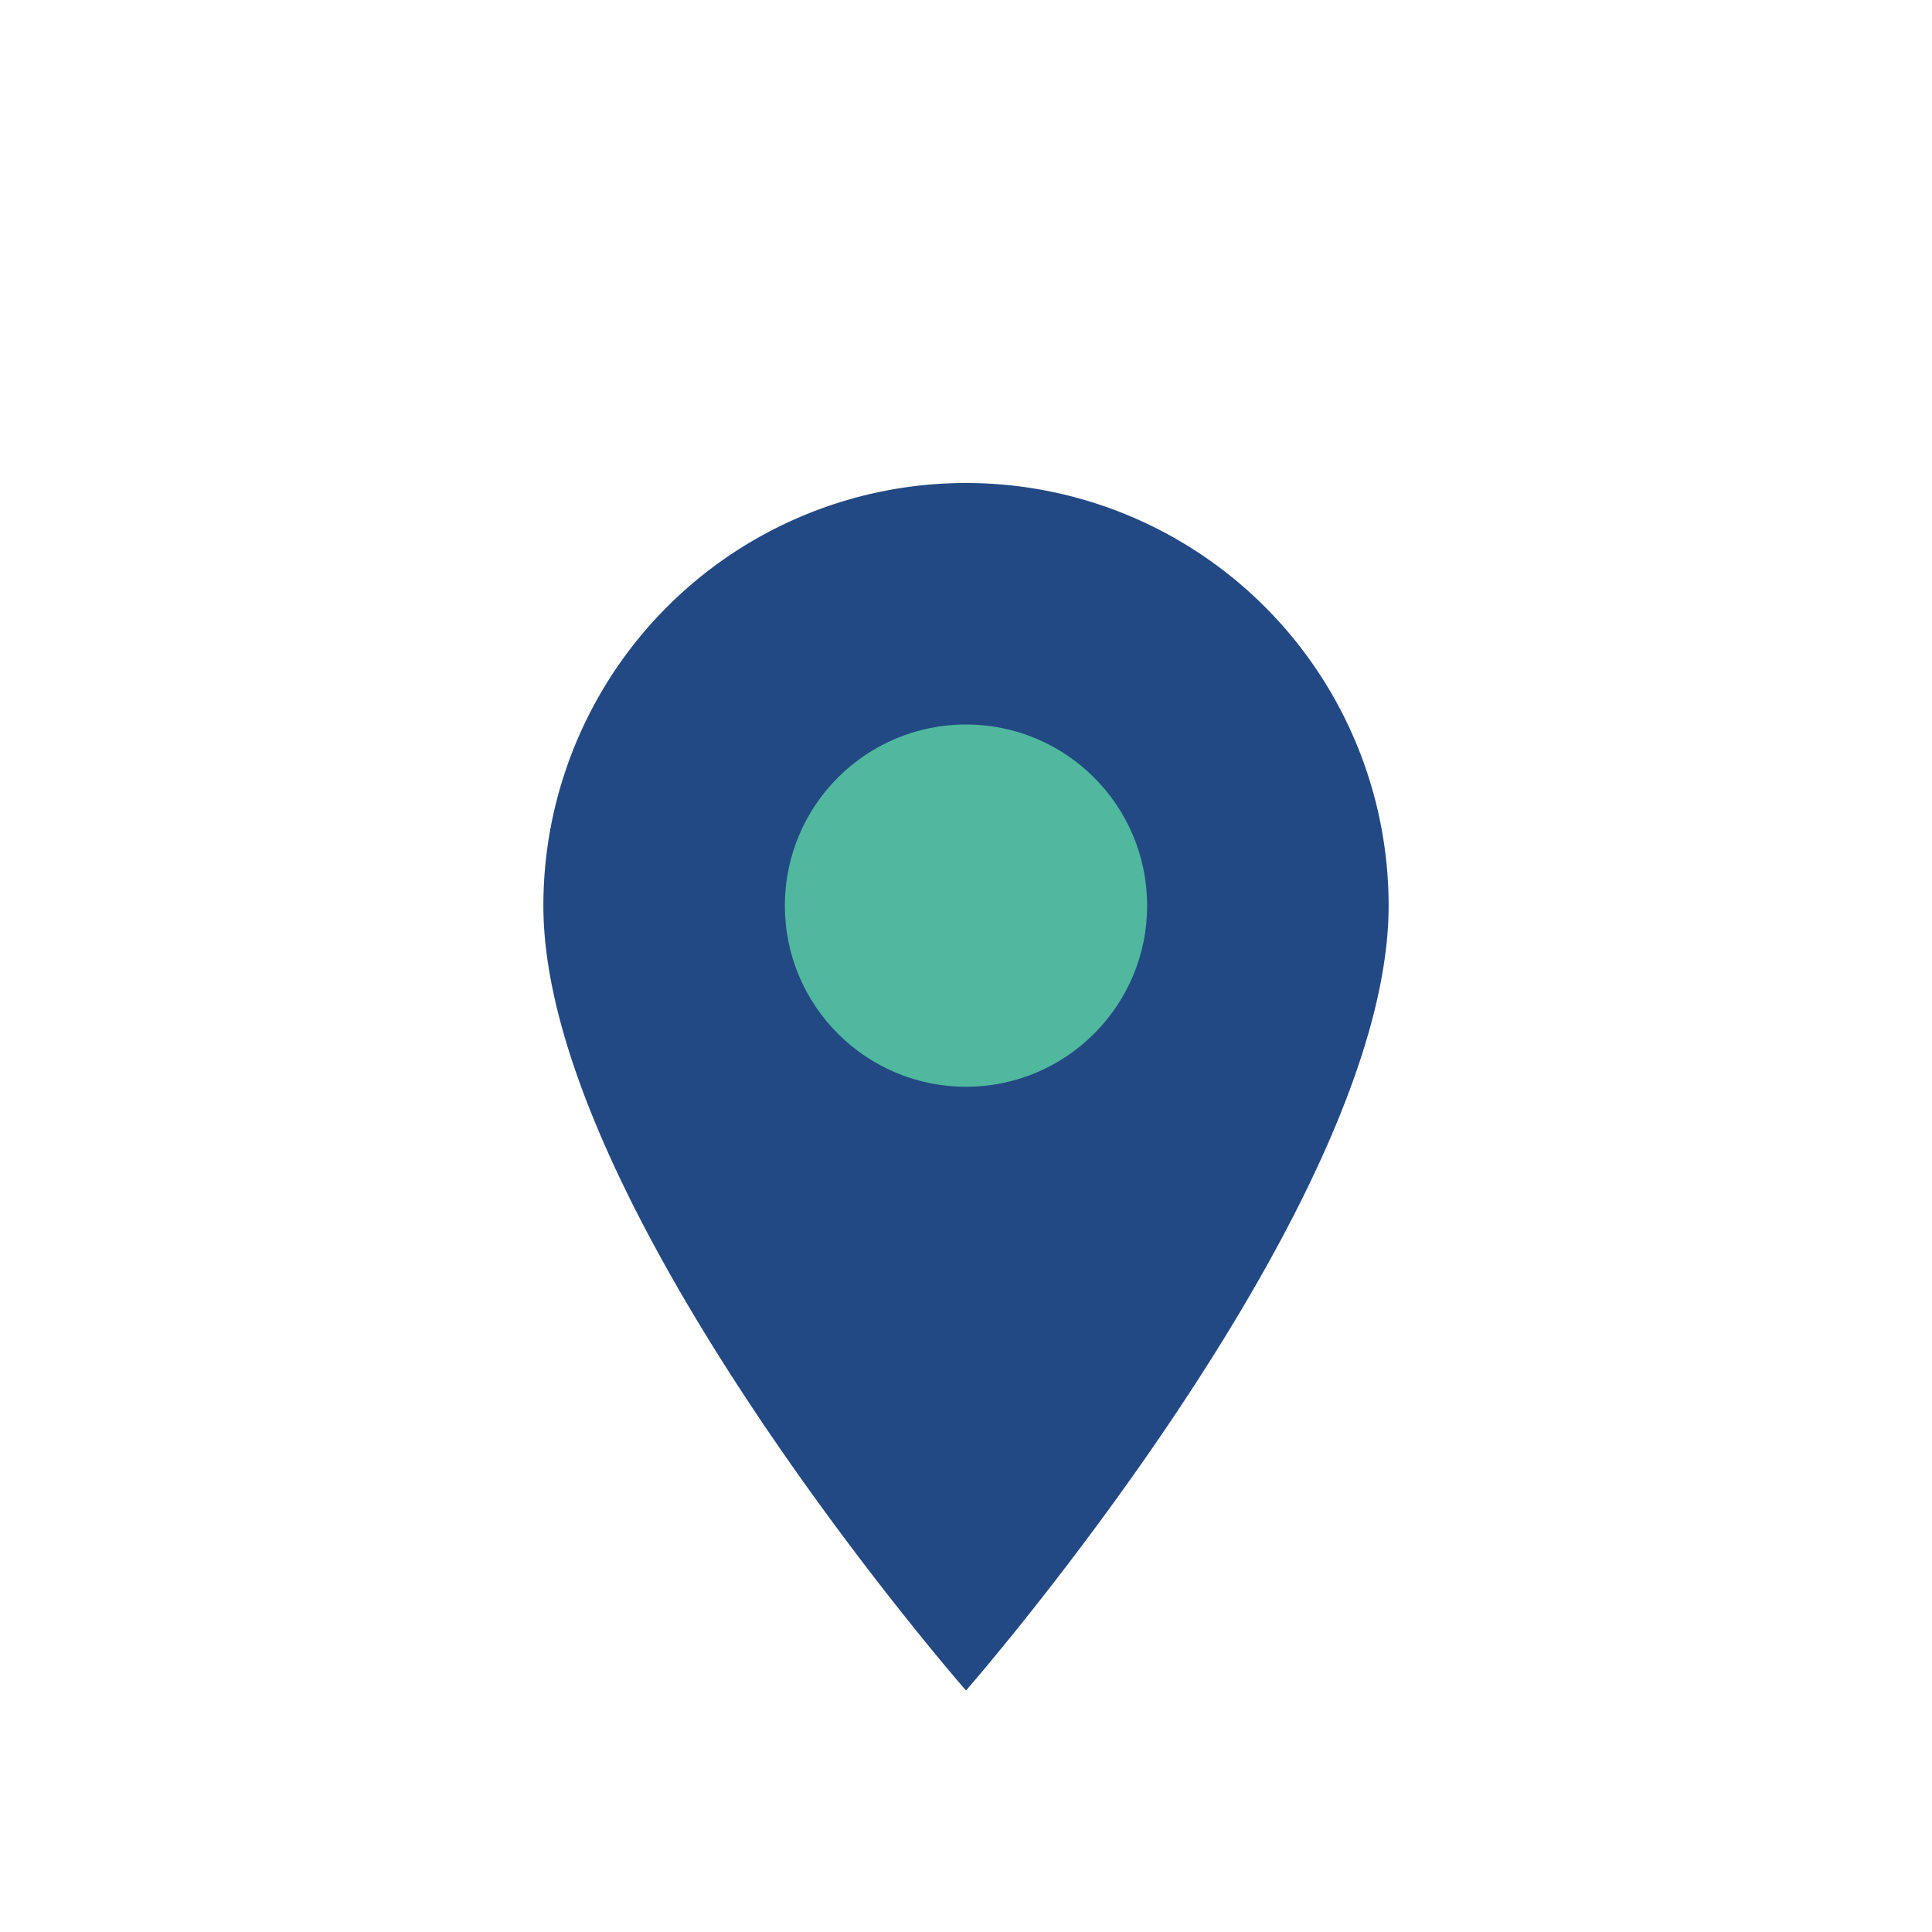 <?xml version="1.0" encoding="UTF-8"?>
<svg xmlns="http://www.w3.org/2000/svg" width="32" height="32" viewBox="0 0 32 32"><path d="M16 28s7-8 7-13a7 7 0 10-14 0c0 5 7 13 7 13z" fill="#234984"/><circle cx="16" cy="15" r="3" fill="#50b89e"/></svg>